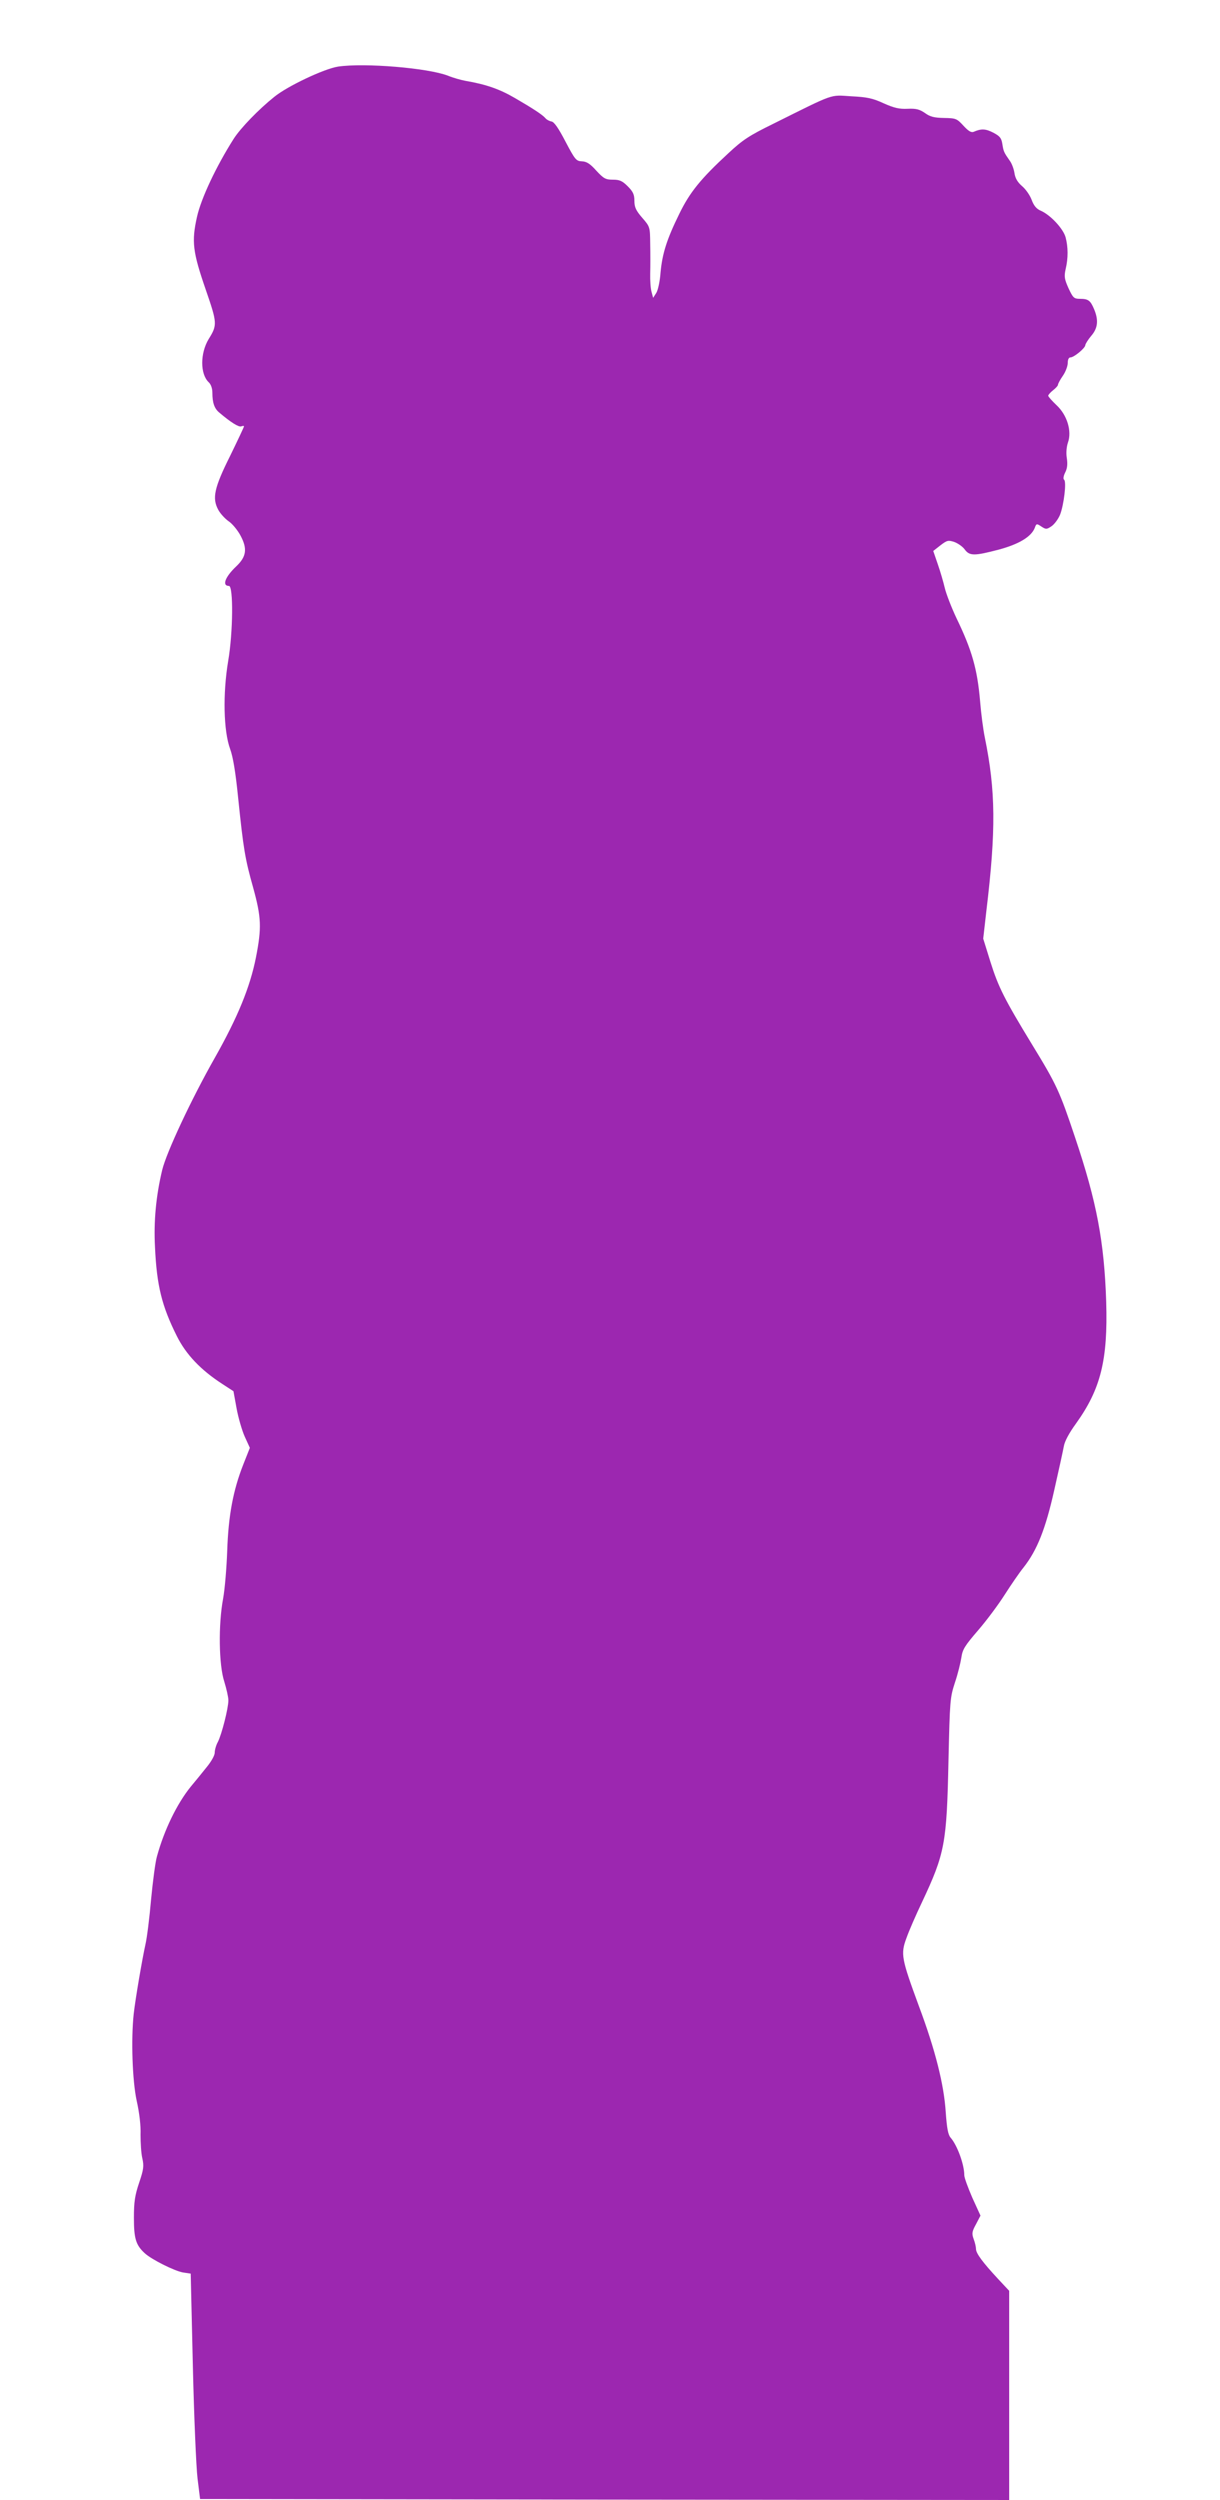 <?xml version="1.0" standalone="no"?>
<!DOCTYPE svg PUBLIC "-//W3C//DTD SVG 20010904//EN"
 "http://www.w3.org/TR/2001/REC-SVG-20010904/DTD/svg10.dtd">
<svg version="1.0" xmlns="http://www.w3.org/2000/svg"
 width="625pt" height="1280pt" viewBox="0 0 625 1280"
 preserveAspectRatio="xMidYMid meet">
<g transform="translate(0,1280) scale(0.1,-0.1)"
fill="#9c27b0" stroke="none">
<path d="M1732 12459 c-71 -11 -258 -99 -327 -155 -80 -64 -173 -160 -208
-215 -89 -140 -167 -305 -188 -400 -28 -126 -22 -178 45 -372 59 -171 60 -181
15 -253 -44 -73 -44 -179 0 -221 12 -11 19 -32 19 -54 0 -51 10 -81 36 -102
59 -50 99 -75 112 -70 8 3 14 3 14 0 0 -3 -32 -71 -71 -151 -82 -164 -93 -217
-61 -276 10 -19 34 -45 52 -58 19 -12 47 -46 62 -74 36 -67 31 -108 -22 -158
-57 -54 -74 -100 -37 -100 23 0 21 -239 -4 -384 -28 -168 -24 -358 10 -451 15
-41 28 -120 41 -250 27 -261 35 -311 77 -460 42 -153 44 -205 14 -358 -30
-151 -93 -305 -210 -512 -122 -215 -248 -485 -270 -575 -32 -134 -44 -263 -37
-395 9 -198 35 -302 112 -456 47 -94 122 -173 233 -245 l57 -37 16 -88 c9 -49
28 -114 42 -145 l26 -57 -34 -86 c-52 -132 -76 -262 -82 -441 -3 -85 -12 -195
-21 -245 -25 -133 -22 -340 6 -425 11 -36 21 -79 21 -96 0 -40 -34 -174 -54
-213 -9 -16 -16 -41 -16 -55 0 -14 -18 -46 -43 -76 -23 -29 -59 -73 -80 -98
-71 -88 -136 -222 -173 -357 -8 -27 -21 -126 -30 -220 -8 -93 -21 -197 -29
-231 -16 -72 -51 -275 -60 -355 -14 -130 -7 -341 15 -444 14 -62 22 -129 20
-175 0 -41 3 -95 9 -120 9 -40 7 -57 -16 -125 -22 -65 -27 -99 -27 -180 0
-107 10 -140 56 -182 35 -32 151 -90 195 -98 l40 -6 11 -472 c6 -260 17 -519
24 -577 l13 -105 2073 -3 2072 -2 0 535 0 536 -58 62 c-78 84 -112 130 -112
152 0 10 -5 33 -12 51 -10 28 -9 38 12 76 l23 44 -42 92 c-22 51 -41 102 -41
115 0 55 -36 153 -70 192 -13 15 -19 47 -25 130 -9 142 -53 318 -138 545 -89
242 -94 265 -63 348 13 37 49 119 79 182 118 251 127 300 136 725 7 309 8 323
33 400 15 44 29 102 33 128 6 42 17 60 86 140 44 51 105 133 136 182 32 50 75
113 97 140 69 88 112 195 157 396 23 101 45 202 49 224 4 25 27 68 62 116 127
177 164 325 155 624 -10 306 -48 510 -159 840 -80 239 -94 270 -222 479 -140
230 -171 291 -212 421 l-37 119 16 141 c50 415 48 616 -8 890 -8 39 -19 122
-24 185 -14 164 -42 262 -121 425 -26 55 -53 125 -60 155 -7 30 -23 85 -36
122 l-23 67 37 29 c34 26 40 27 71 17 19 -7 43 -24 53 -38 25 -34 49 -34 175
-1 104 28 166 66 184 111 8 23 10 23 34 7 23 -15 27 -15 51 1 14 9 34 35 44
58 20 49 35 173 21 181 -5 4 -3 19 6 37 11 21 13 44 8 75 -4 27 -1 57 6 78 21
58 -4 141 -58 191 -24 23 -43 44 -43 49 0 4 11 17 25 28 14 11 25 23 25 28 0
5 11 26 25 46 14 20 25 50 25 65 0 18 5 29 14 29 18 0 76 48 76 63 1 7 14 28
30 47 34 39 39 80 15 137 -19 45 -30 53 -73 53 -30 0 -35 5 -58 54 -21 47 -23
60 -15 97 14 58 13 115 0 164 -12 44 -77 114 -127 136 -22 9 -36 26 -47 56 -9
24 -31 55 -49 70 -23 20 -35 40 -39 67 -3 21 -14 50 -24 63 -30 43 -32 47 -38
86 -5 31 -13 40 -47 58 -39 20 -61 21 -100 4 -13 -5 -27 4 -52 31 -34 37 -39
39 -100 40 -50 1 -71 6 -97 25 -28 19 -45 24 -89 22 -43 -2 -69 4 -123 28 -56
26 -85 32 -166 36 -112 7 -80 18 -400 -141 -124 -61 -156 -82 -230 -151 -143
-132 -198 -201 -251 -310 -65 -132 -87 -204 -96 -300 -3 -44 -13 -91 -22 -105
l-16 -25 -8 30 c-5 17 -8 59 -7 95 1 36 1 104 0 152 -1 86 -1 87 -41 133 -32
37 -40 54 -40 87 0 32 -7 47 -34 74 -28 28 -42 34 -76 34 -37 0 -47 5 -85 46
-32 36 -50 47 -74 48 -29 1 -35 8 -84 101 -36 69 -58 101 -72 103 -11 2 -24 9
-30 16 -15 18 -64 50 -157 104 -79 46 -148 70 -253 88 -22 4 -62 15 -89 26
-102 40 -429 67 -564 47z"/>
</g>
</svg>
